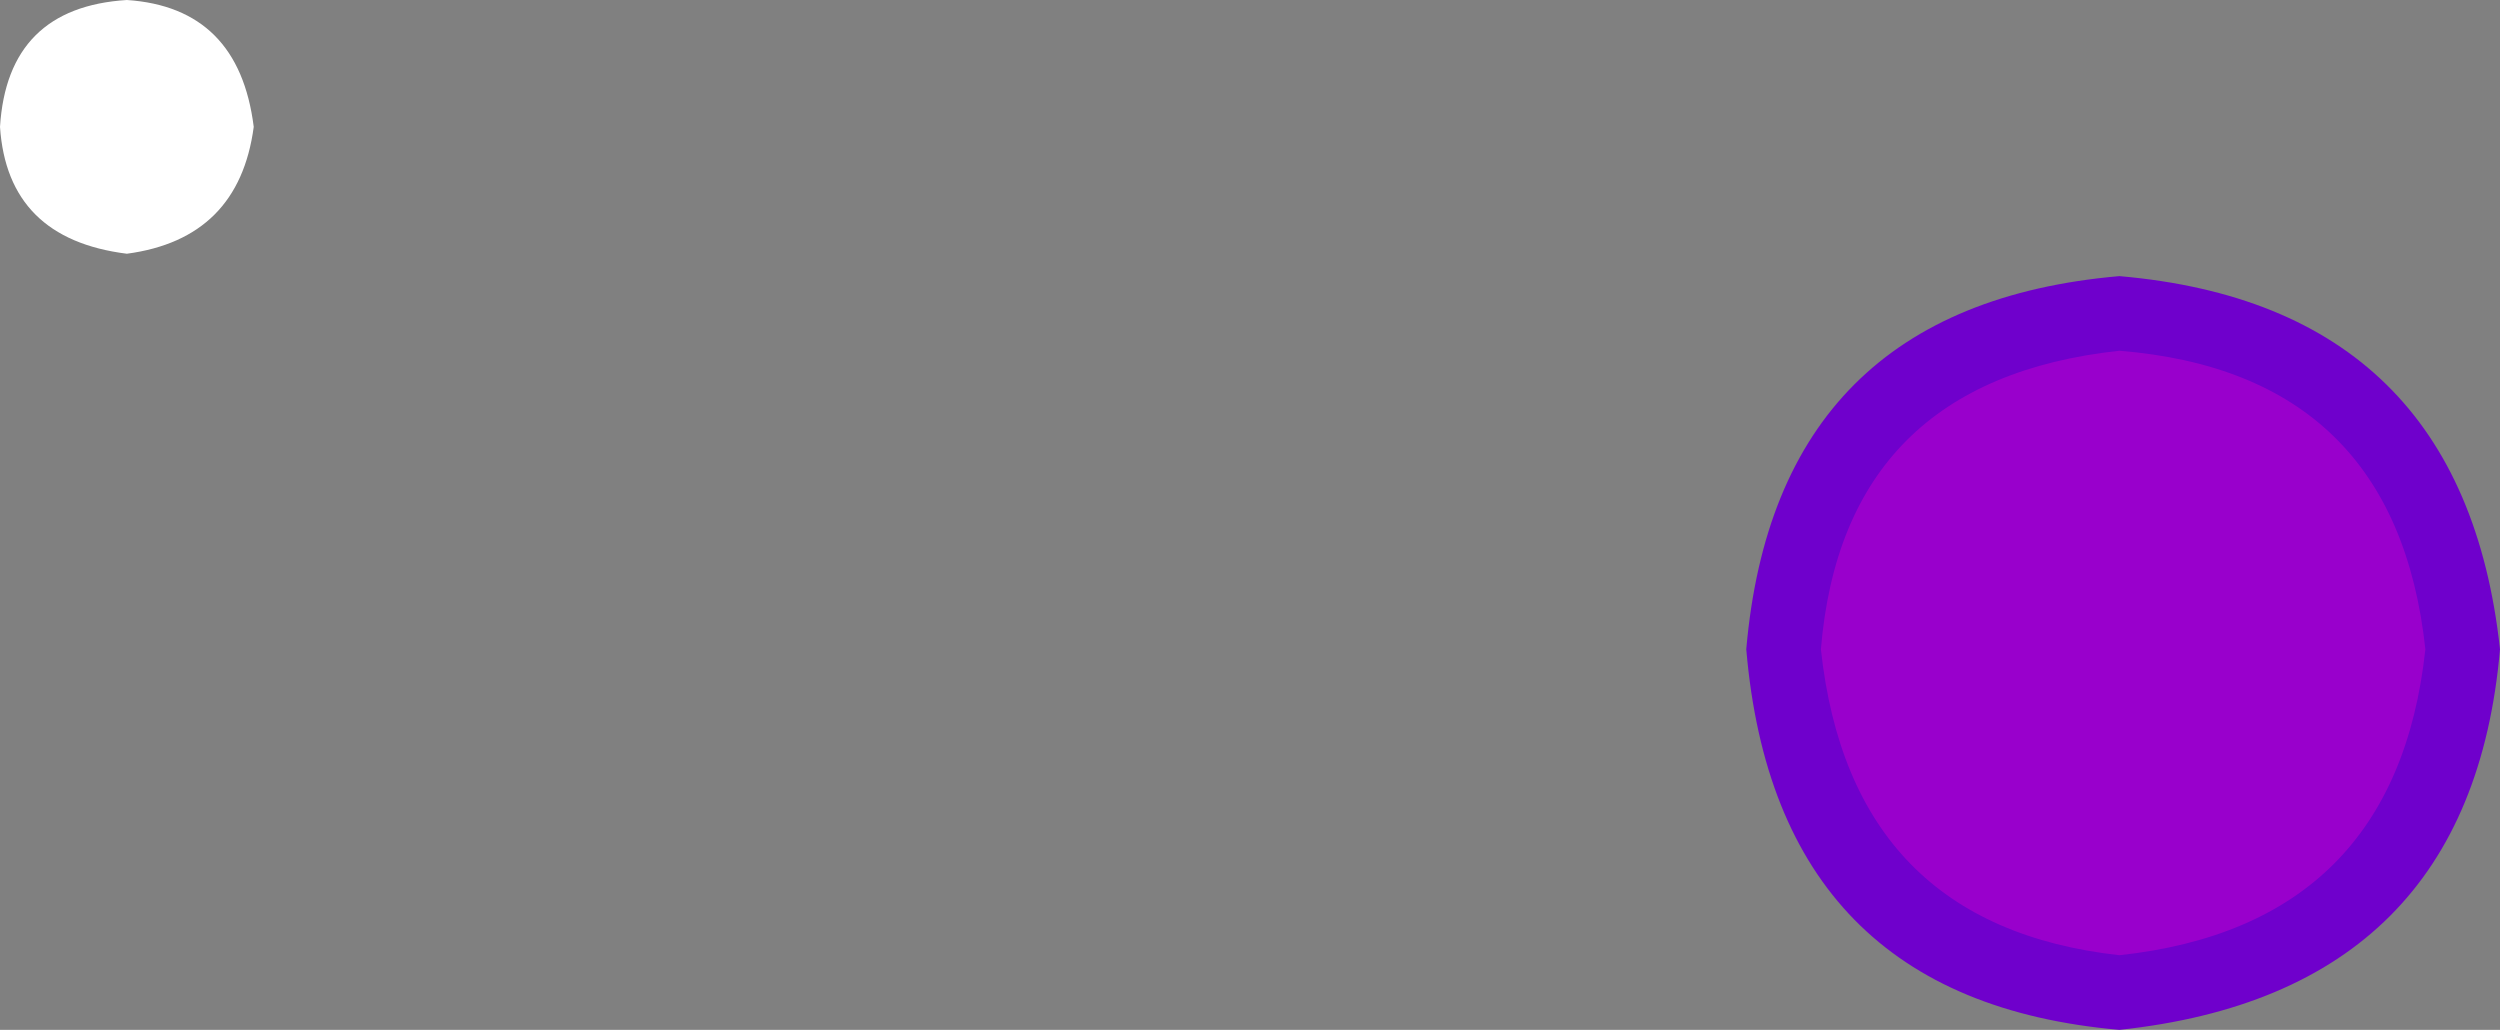 <?xml version="1.0" encoding="UTF-8" standalone="no"?>
<svg xmlns:xlink="http://www.w3.org/1999/xlink" height="6.9px" width="16.75px" xmlns="http://www.w3.org/2000/svg">
  <rect width="100%" height="100%" fill="#808080" stroke="none"/>
  <g transform="matrix(1.0, 0.0, 0.0, 1.0, 17.7, -77.5)">
    <path d="M-16.0 78.35 Q-16.1 79.1 -16.85 79.2 -17.65 79.1 -17.7 78.35 -17.65 77.55 -16.85 77.5 -16.1 77.55 -16.0 78.35" fill="#ffffff" fill-rule="evenodd" stroke="none"/>
    <path d="M-1.2 81.85 Q-1.4 83.95 -3.5 84.15 -5.55 83.95 -5.75 81.85 -5.55 79.8 -3.5 79.6 -1.4 79.8 -1.2 81.85" fill="#9900cc" fill-rule="evenodd" stroke="none"/>
    <path d="M-0.95 81.85 Q-1.15 84.15 -3.5 84.4 -5.8 84.2 -6.0 81.85 -5.8 79.55 -3.5 79.35 -1.2 79.55 -0.95 81.85 M-5.5 81.85 Q-5.3 83.7 -3.5 83.9 -1.65 83.7 -1.45 81.85 -1.65 80.0 -3.5 79.85 -5.35 80.05 -5.5 81.85" fill="#6f00cc" fill-rule="evenodd" stroke="none"/>
  </g>
</svg>
